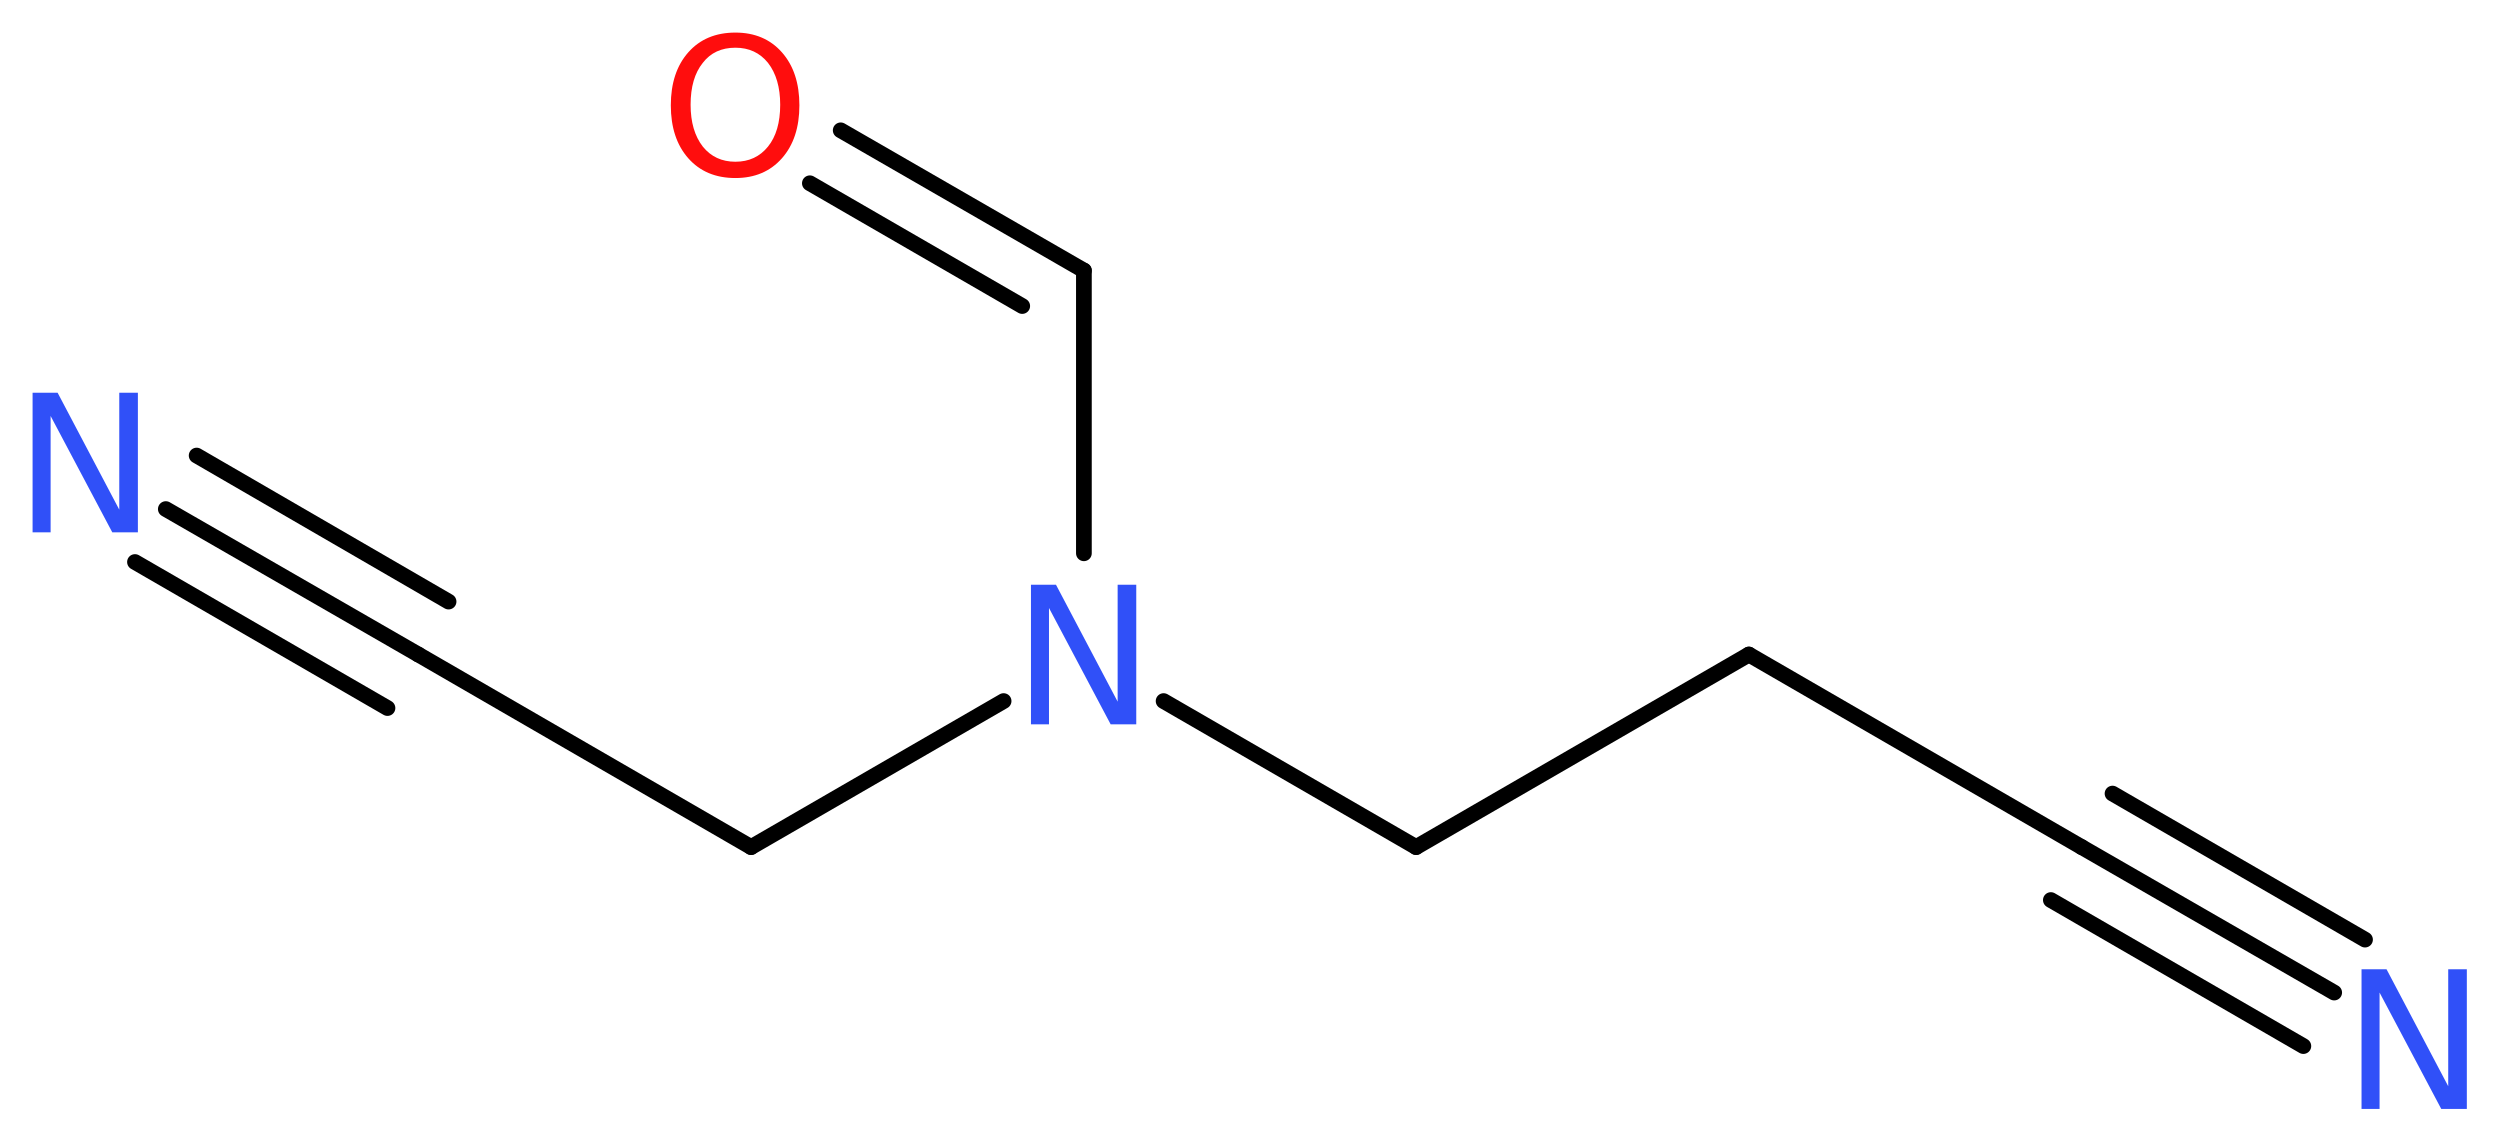 <?xml version='1.0' encoding='UTF-8'?>
<!DOCTYPE svg PUBLIC "-//W3C//DTD SVG 1.1//EN" "http://www.w3.org/Graphics/SVG/1.1/DTD/svg11.dtd">
<svg version='1.2' xmlns='http://www.w3.org/2000/svg' xmlns:xlink='http://www.w3.org/1999/xlink' width='42.97mm' height='19.62mm' viewBox='0 0 42.97 19.62'>
  <desc>Generated by the Chemistry Development Kit (http://github.com/cdk)</desc>
  <g stroke-linecap='round' stroke-linejoin='round' stroke='#000000' stroke-width='.27' fill='#3050F8'>
    <rect x='.0' y='.0' width='43.0' height='20.0' fill='#FFFFFF' stroke='none'/>
    <g id='mol1' class='mol'>
      <g id='mol1bnd1' class='bond'>
        <line x1='40.12' y1='17.06' x2='35.78' y2='14.56'/>
        <line x1='39.59' y1='17.98' x2='35.25' y2='15.47'/>
        <line x1='40.65' y1='16.15' x2='36.31' y2='13.64'/>
      </g>
      <line id='mol1bnd2' class='bond' x1='35.78' y1='14.56' x2='30.06' y2='11.25'/>
      <line id='mol1bnd3' class='bond' x1='30.06' y1='11.25' x2='24.34' y2='14.56'/>
      <line id='mol1bnd4' class='bond' x1='24.34' y1='14.56' x2='20.0' y2='12.05'/>
      <line id='mol1bnd5' class='bond' x1='18.63' y1='9.51' x2='18.63' y2='4.65'/>
      <g id='mol1bnd6' class='bond'>
        <line x1='18.63' y1='4.65' x2='14.45' y2='2.24'/>
        <line x1='17.57' y1='5.26' x2='13.92' y2='3.15'/>
      </g>
      <line id='mol1bnd7' class='bond' x1='17.25' y1='12.05' x2='12.91' y2='14.56'/>
      <line id='mol1bnd8' class='bond' x1='12.91' y1='14.56' x2='7.19' y2='11.25'/>
      <g id='mol1bnd9' class='bond'>
        <line x1='7.19' y1='11.25' x2='2.85' y2='8.75'/>
        <line x1='6.66' y1='12.17' x2='2.32' y2='9.66'/>
        <line x1='7.71' y1='10.34' x2='3.38' y2='7.83'/>
      </g>
      <path id='mol1atm1' class='atom' d='M40.59 16.66h.43l1.06 2.01v-2.01h.32v2.4h-.44l-1.06 -2.0v2.0h-.31v-2.4z' stroke='none'/>
      <path id='mol1atm5' class='atom' d='M17.72 10.05h.43l1.06 2.01v-2.01h.32v2.4h-.44l-1.06 -2.0v2.0h-.31v-2.4z' stroke='none'/>
      <path id='mol1atm7' class='atom' d='M12.64 .82q-.36 .0 -.56 .26q-.21 .26 -.21 .72q.0 .45 .21 .72q.21 .26 .56 .26q.35 .0 .56 -.26q.21 -.26 .21 -.72q.0 -.45 -.21 -.72q-.21 -.26 -.56 -.26zM12.64 .56q.5 .0 .8 .34q.3 .34 .3 .91q.0 .57 -.3 .91q-.3 .34 -.8 .34q-.51 .0 -.81 -.34q-.3 -.34 -.3 -.91q.0 -.57 .3 -.91q.3 -.34 .81 -.34z' stroke='none' fill='#FF0D0D'/>
      <path id='mol1atm10' class='atom' d='M.56 6.75h.43l1.06 2.01v-2.01h.32v2.4h-.44l-1.06 -2.0v2.0h-.31v-2.4z' stroke='none'/>
    </g>
  </g>
</svg>
